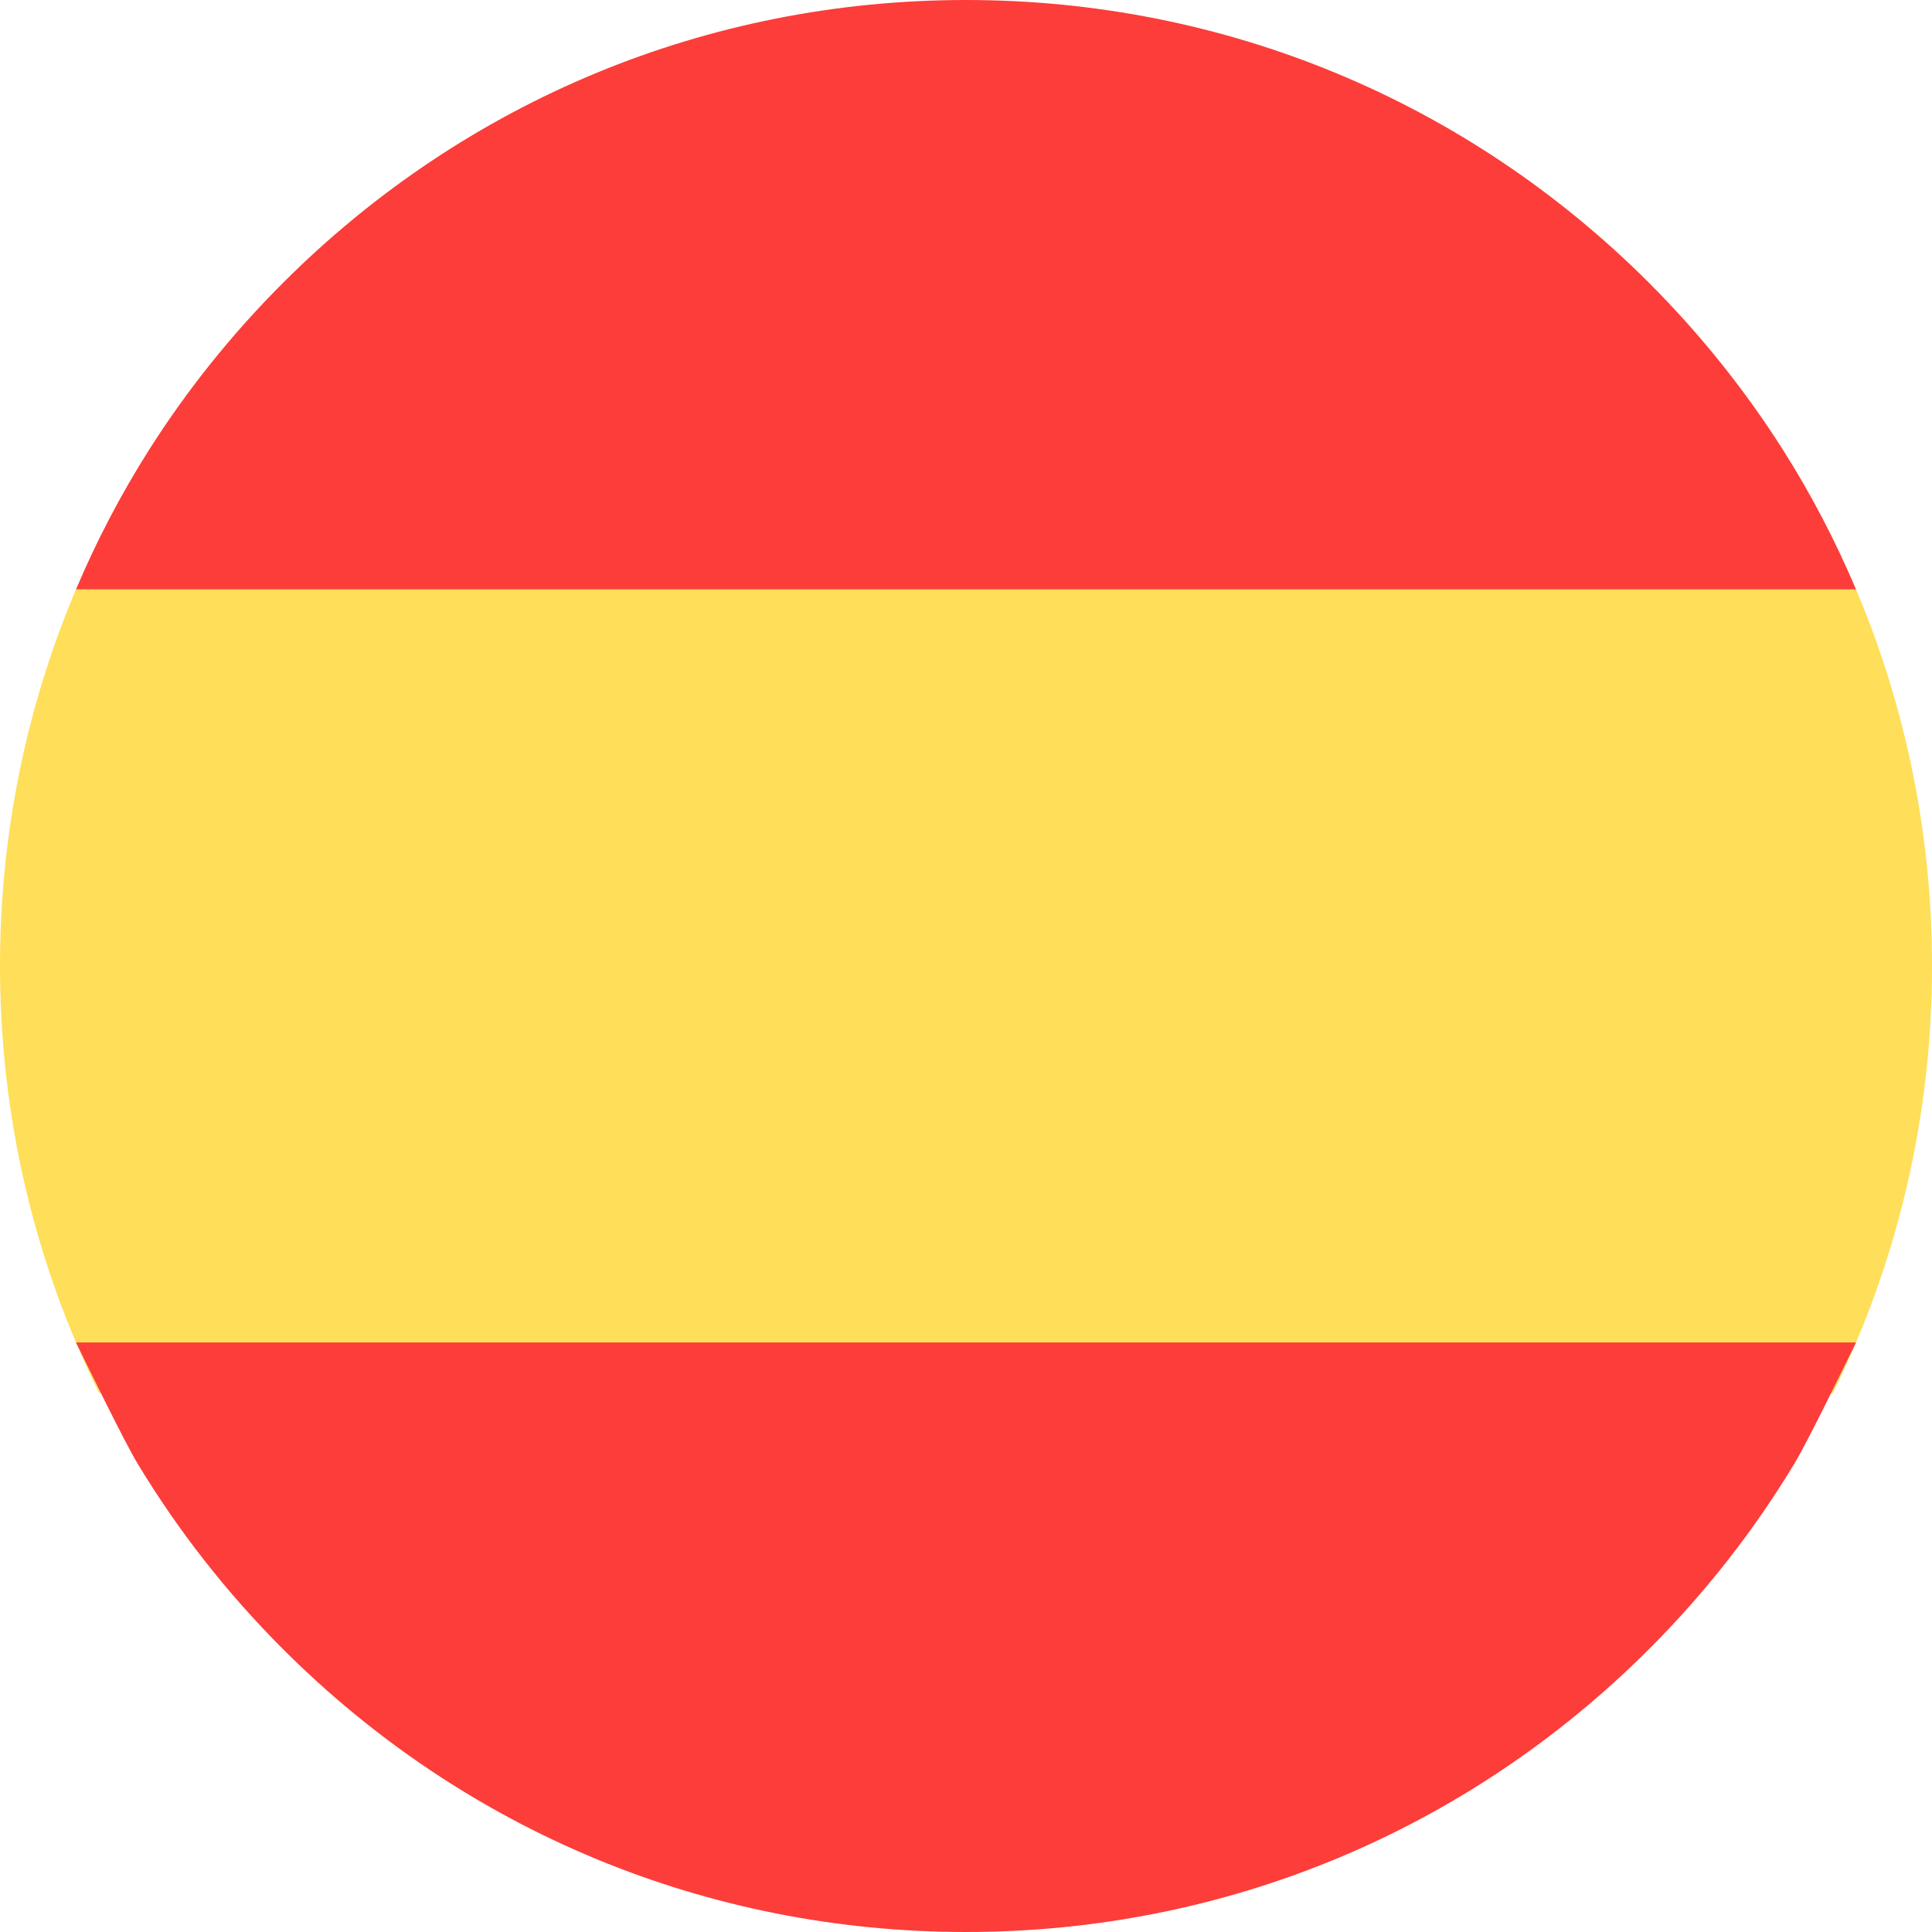 <svg xmlns="http://www.w3.org/2000/svg" xmlns:xlink="http://www.w3.org/1999/xlink" width="500" zoomAndPan="magnify" viewBox="0 0 375 375" height="500" preserveAspectRatio="xMidYMid meet" version="1.0"><defs><clipPath id="a601dd4f55"><path d="M 0 114.109 L 375 114.109 L 375 270.738 L 0 270.738 Z M 0 114.109 " clip-rule="nonzero"/></clipPath><clipPath id="d1c59e81c3"><path d="M 14.316 260.328 L 360.551 260.328 L 360.551 375 L 14.316 375 Z M 14.316 260.328 " clip-rule="nonzero"/></clipPath></defs><rect x="-37.5" width="450" fill="#ffffff" y="-37.5" height="450" fill-opacity="1"/><rect x="-37.5" width="450" fill="#ffffff" y="-37.5" height="450" fill-opacity="1"/><path fill="#fc3d39" d="M 346.059 87.289 C 338.703 75.707 330.023 64.852 320.09 54.914 C 284.672 19.5 237.586 0 187.5 0 C 137.418 0 90.332 19.5 54.918 54.914 C 44.98 64.852 36.301 75.707 28.949 87.289 C 23.453 95.949 18.723 105.023 14.746 114.418 L 360.258 114.418 C 356.277 105.023 351.555 95.949 346.059 87.289 " fill-opacity="1" fill-rule="nonzero"/><g clip-path="url(#a601dd4f55)"><path fill="#ffde59" d="M 375.004 187.5 C 375.004 161.973 369.914 137.238 360.258 114.418 L 14.746 114.418 C 5.09 137.238 0 161.977 0 187.5 C 0 216.742 6.676 244.949 19.258 270.422 L 355.742 270.422 C 368.324 244.949 375.004 216.742 375.004 187.5 " fill-opacity="1" fill-rule="nonzero"/></g><g clip-path="url(#d1c59e81c3)"><path fill="#fc3d39" d="M 14.746 260.566 C 17.055 265.234 24.047 279.676 26.746 284.148 C 34.551 297.07 43.973 309.137 54.918 320.082 C 90.328 355.496 137.414 375 187.5 375 C 237.582 375 284.668 355.496 320.086 320.082 C 331.031 309.133 340.453 297.07 348.254 284.148 C 350.957 279.676 357.949 265.234 360.258 260.566 L 14.746 260.566 " fill-opacity="1" fill-rule="nonzero"/></g></svg>